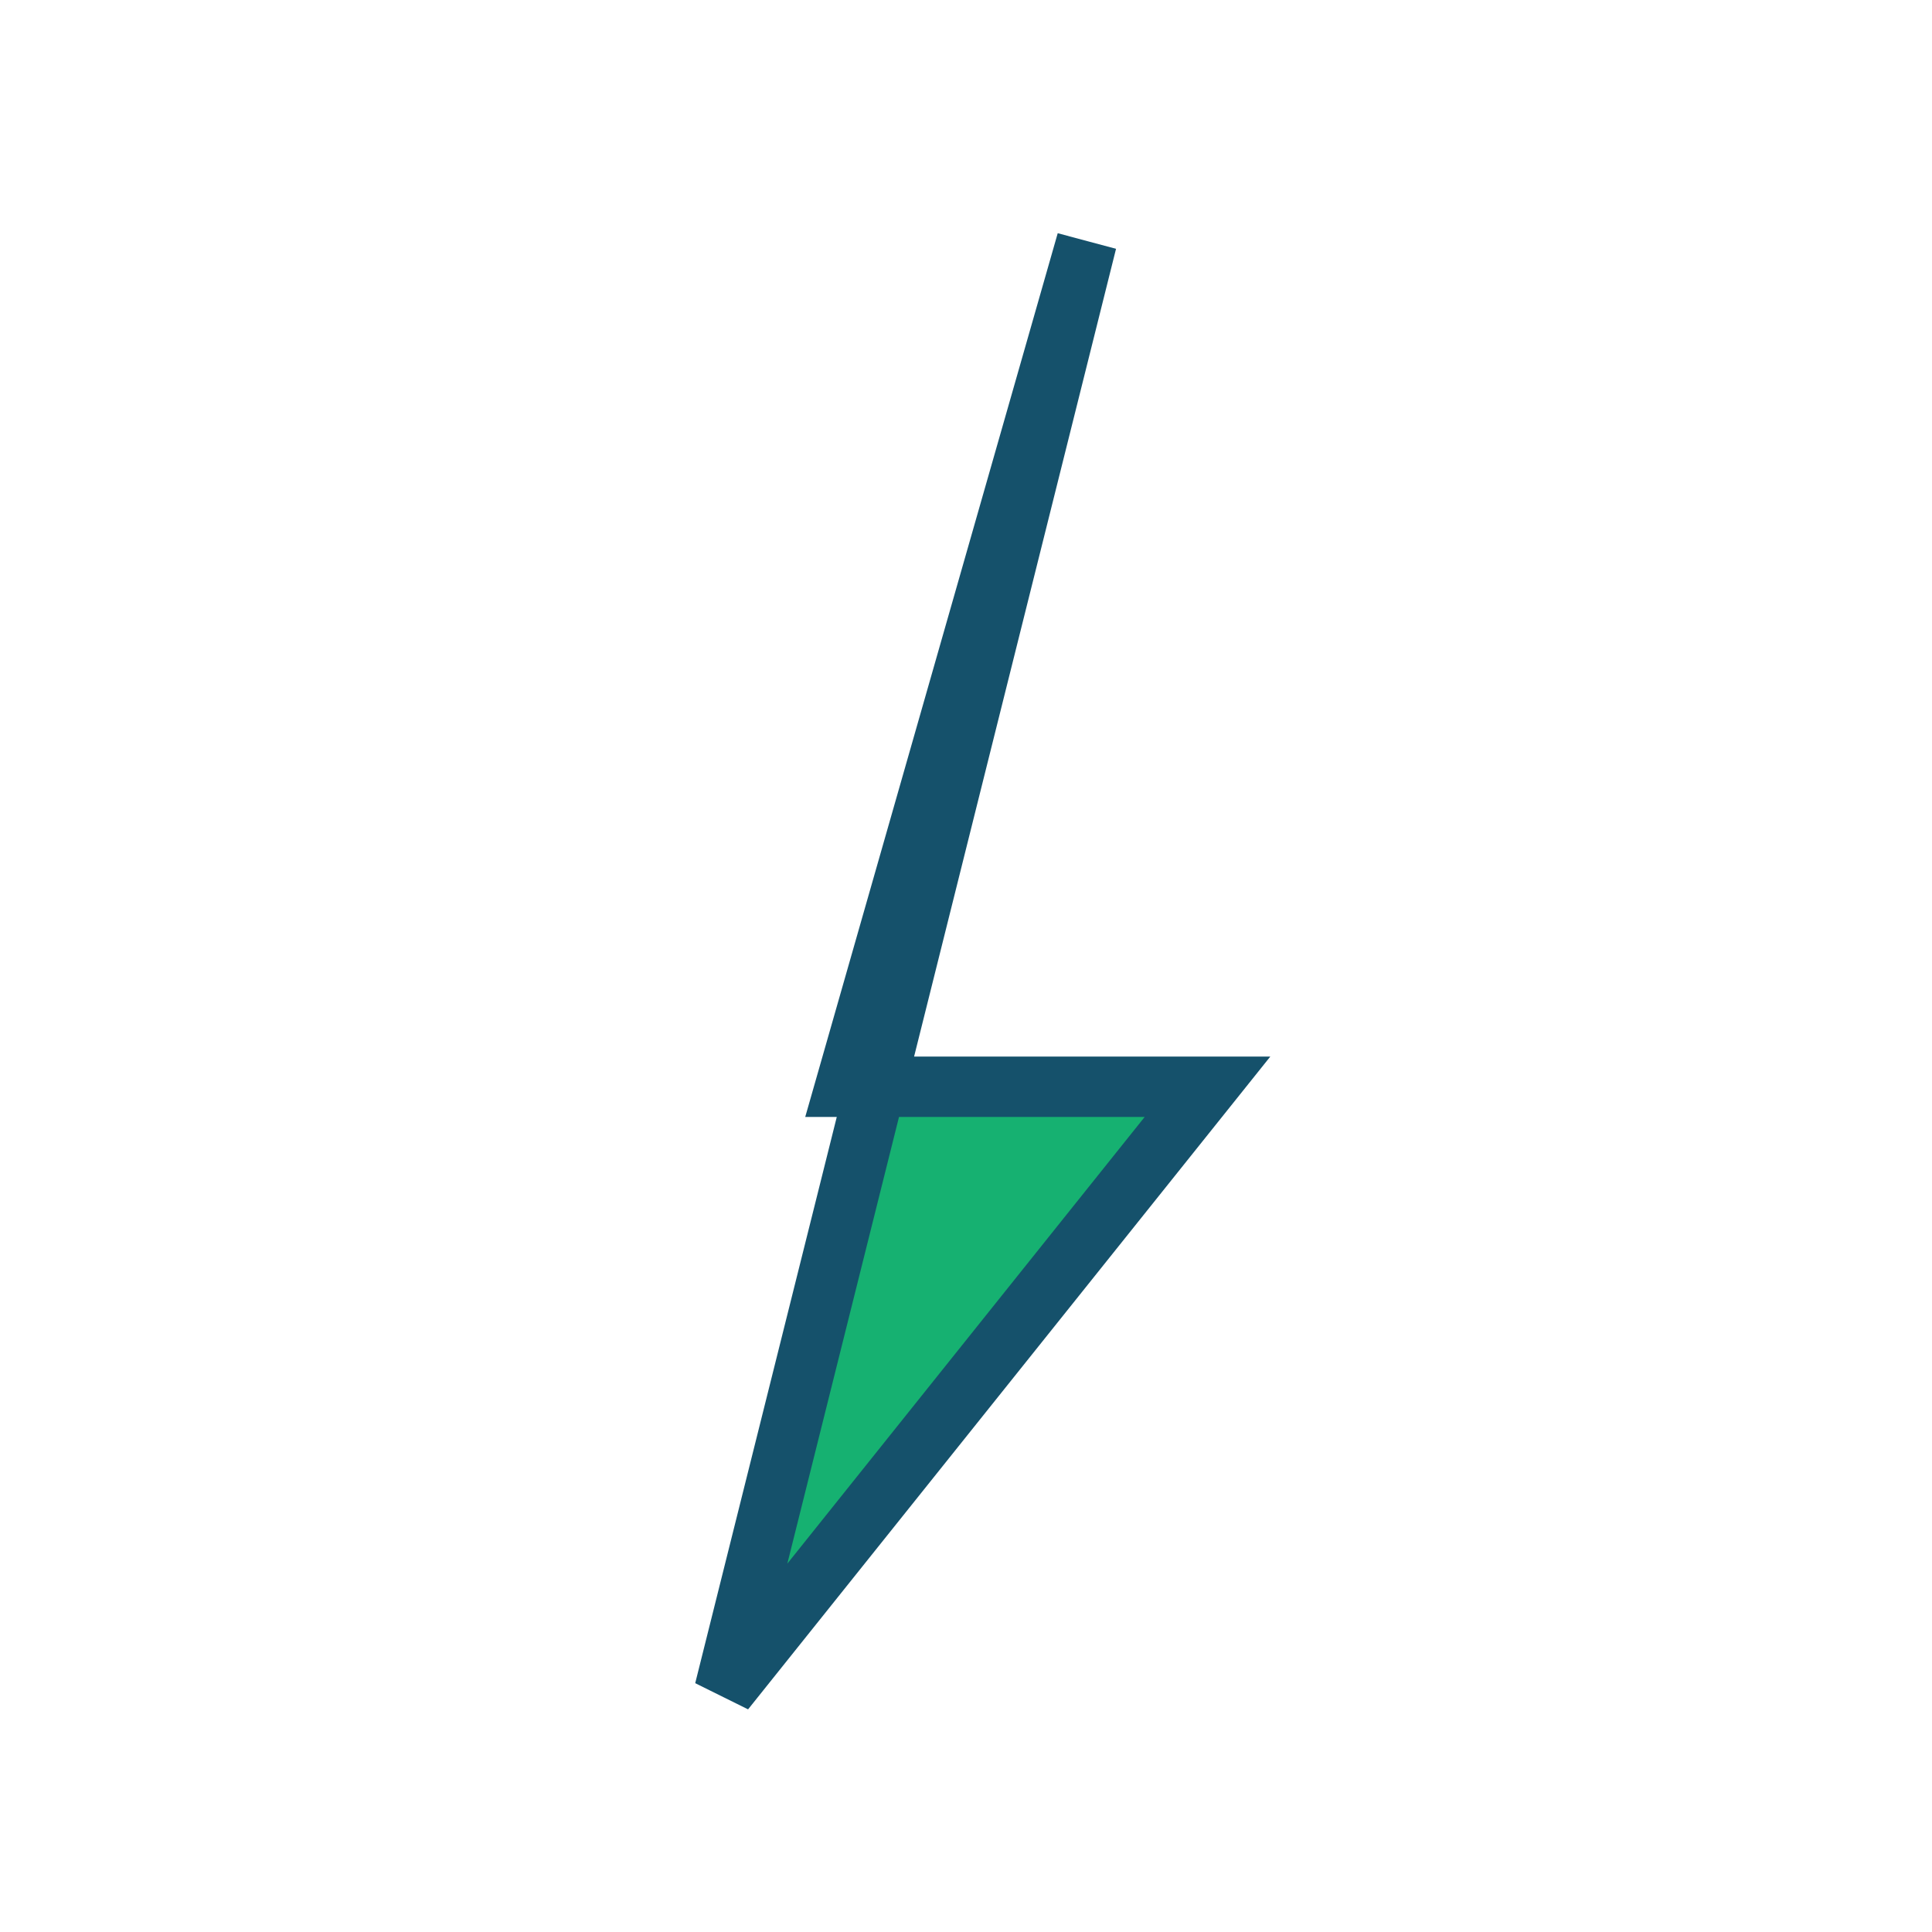 <?xml version="1.0" encoding="UTF-8"?>
<svg xmlns="http://www.w3.org/2000/svg" width="32" height="32" viewBox="0 0 32 32"><polygon points="18,4 14,18 20,18 12,28" fill="#16B171" stroke="#15516B" stroke-width="1"/></svg>